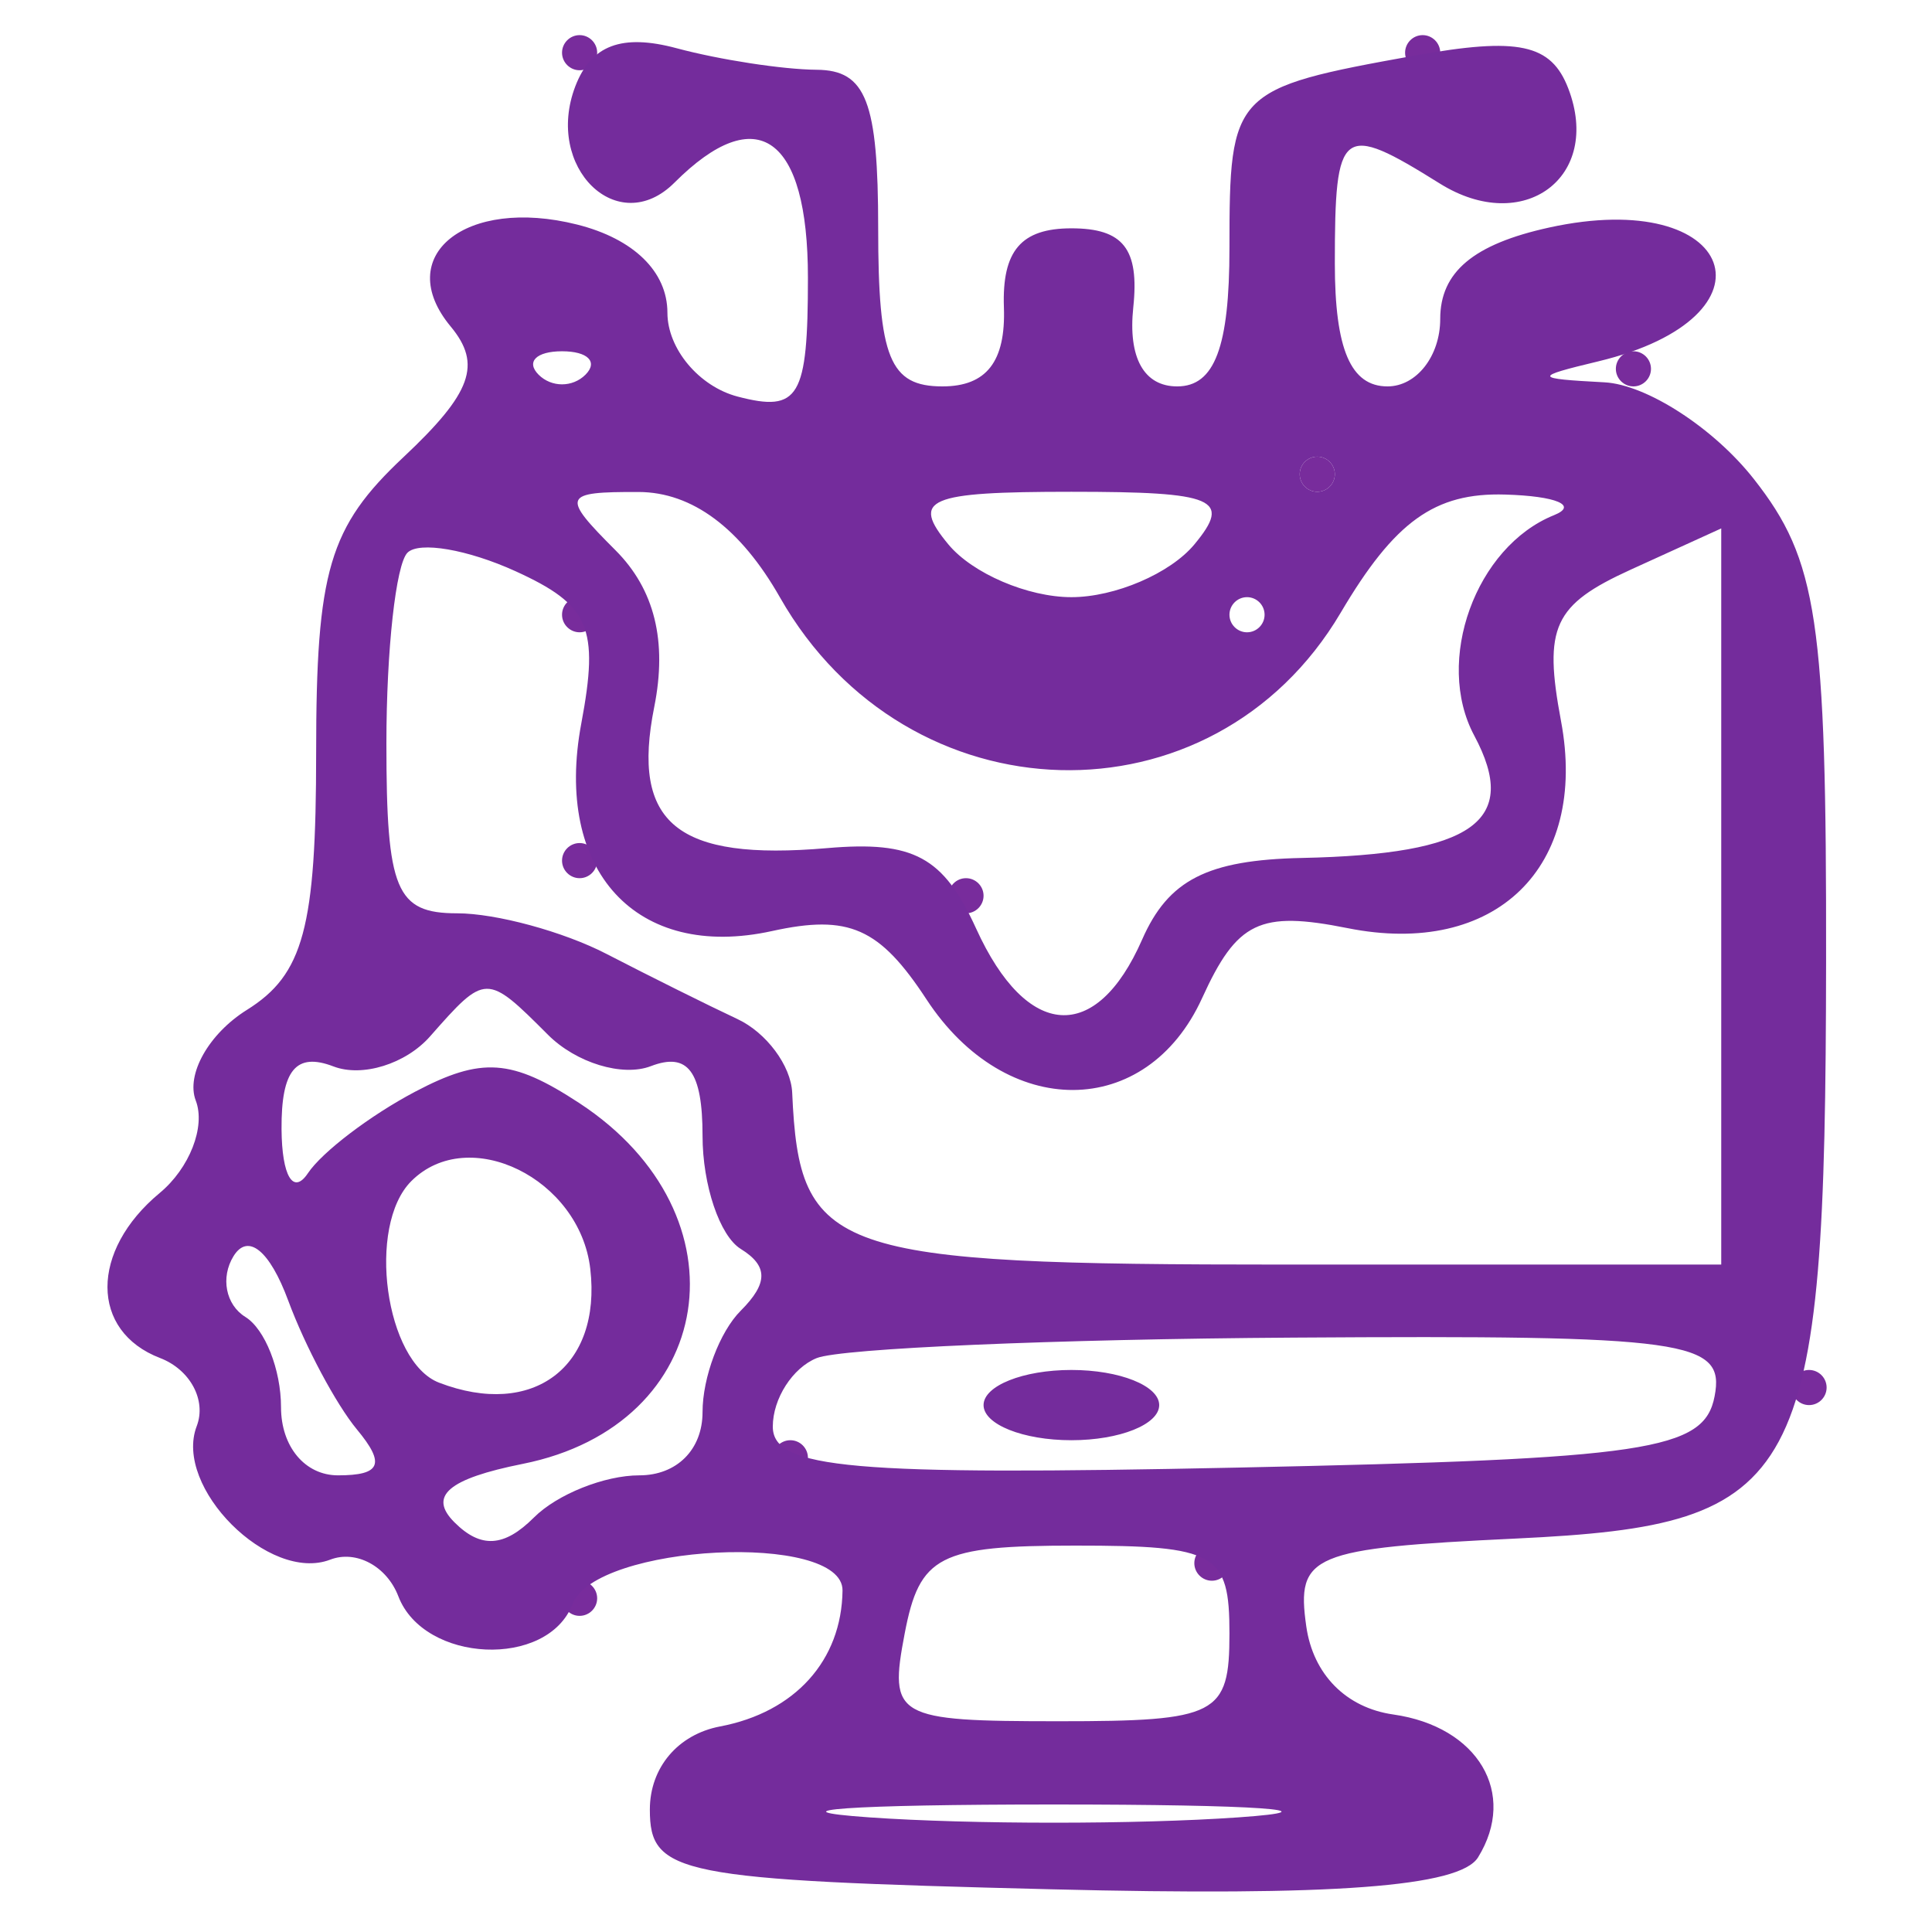 <svg xmlns="http://www.w3.org/2000/svg" width="55" height="55" viewBox="0 0 55 55" version="1.1"><path d="M 16 1.500 C 16 1.775, 16.225 2, 16.500 2 C 16.775 2, 17 1.775, 17 1.500 C 17 1.225, 16.775 1, 16.500 1 C 16.225 1, 16 1.225, 16 1.500 M 40 1.500 C 40 1.775, 40.225 2, 40.500 2 C 40.775 2, 41 1.775, 41 1.500 C 41 1.225, 40.775 1, 40.500 1 C 40.225 1, 40 1.225, 40 1.500 M 46 10.500 C 46 10.775, 46.225 11, 46.500 11 C 46.775 11, 47 10.775, 47 10.500 C 47 10.225, 46.775 10, 46.500 10 C 46.225 10, 46 10.225, 46 10.500 M 37 13.500 C 37 13.775, 37.225 14, 37.500 14 C 37.775 14, 38 13.775, 38 13.500 C 38 13.225, 37.775 13, 37.500 13 C 37.225 13, 37 13.225, 37 13.500 M 16 17.500 C 16 17.775, 16.225 18, 16.500 18 C 16.775 18, 17 17.775, 17 17.500 C 17 17.225, 16.775 17, 16.500 17 C 16.225 17, 16 17.225, 16 17.500 M 16 24.500 C 16 24.775, 16.225 25, 16.500 25 C 16.775 25, 17 24.775, 17 24.500 C 17 24.225, 16.775 24, 16.500 24 C 16.225 24, 16 24.225, 16 24.500 M 27 25.500 C 27 25.775, 27.225 26, 27.500 26 C 27.775 26, 28 25.775, 28 25.500 C 28 25.225, 27.775 25, 27.500 25 C 27.225 25, 27 25.225, 27 25.500 M 51 39.500 C 51 39.775, 51.225 40, 51.500 40 C 51.775 40, 52 39.775, 52 39.500 C 52 39.225, 51.775 39, 51.500 39 C 51.225 39, 51 39.225, 51 39.500 M 22 41.500 C 22 41.775, 22.225 42, 22.500 42 C 22.775 42, 23 41.775, 23 41.500 C 23 41.225, 22.775 41, 22.500 41 C 22.225 41, 22 41.225, 22 41.500 M 34 44.500 C 34 44.775, 34.225 45, 34.500 45 C 34.775 45, 35 44.775, 35 44.500 C 35 44.225, 34.775 44, 34.500 44 C 34.225 44, 34 44.225, 34 44.500 M 16 45.500 C 16 45.775, 16.225 46, 16.500 46 C 16.775 46, 17 45.775, 17 45.500 C 17 45.225, 16.775 45, 16.500 45 C 16.225 45, 16 45.225, 16 45.500" stroke="none" fill="#782c9c" fill-rule="evenodd"/><path d="M 16.379 2.454 C 15.491 4.769, 17.589 6.811, 19.200 5.200 C 21.554 2.846, 23 3.877, 23 7.906 C 23 11.320, 22.748 11.747, 21 11.290 C 19.900 11.002, 19 9.928, 19 8.902 C 19 7.734, 18.040 6.797, 16.427 6.392 C 13.256 5.596, 11.162 7.286, 12.830 9.295 C 13.724 10.373, 13.431 11.186, 11.488 13.012 C 9.366 15.005, 9 16.244, 9 21.434 C 9 26.407, 8.640 27.744, 7.028 28.750 C 5.943 29.428, 5.289 30.589, 5.573 31.331 C 5.858 32.073, 5.396 33.257, 4.546 33.962 C 2.559 35.611, 2.565 37.896, 4.557 38.660 C 5.414 38.989, 5.883 39.862, 5.600 40.600 C 4.933 42.339, 7.661 45.067, 9.400 44.400 C 10.138 44.117, 11.011 44.586, 11.340 45.443 C 12.070 47.347, 15.592 47.505, 16.298 45.666 C 16.955 43.953, 24.006 43.600, 23.985 45.280 C 23.960 47.270, 22.632 48.744, 20.500 49.148 C 19.299 49.376, 18.500 50.321, 18.500 51.514 C 18.500 53.363, 19.288 53.520, 29.920 53.784 C 37.959 53.985, 41.558 53.715, 42.077 52.875 C 43.204 51.052, 42.077 49.152, 39.665 48.808 C 38.320 48.617, 37.381 47.666, 37.187 46.299 C 36.896 44.258, 37.328 44.077, 43.162 43.799 C 51.358 43.409, 51.966 42.280, 51.985 27.385 C 51.998 17.641, 51.744 15.945, 49.927 13.635 C 48.788 12.186, 46.875 10.948, 45.677 10.884 C 43.653 10.776, 43.640 10.734, 45.500 10.287 C 50.785 9.016, 49.422 5.309, 44.099 6.478 C 41.946 6.951, 41 7.745, 41 9.079 C 41 10.136, 40.325 11, 39.500 11 C 38.452 11, 38 9.944, 38 7.500 C 38 3.611, 38.182 3.472, 40.989 5.225 C 43.368 6.711, 45.616 5.048, 44.646 2.519 C 44.158 1.247, 43.227 1.049, 40.263 1.584 C 35.088 2.517, 35 2.609, 35 7.059 C 35 9.882, 34.578 11, 33.512 11 C 32.565 11, 32.110 10.182, 32.262 8.750 C 32.438 7.087, 31.978 6.500, 30.500 6.500 C 29.069 6.500, 28.523 7.140, 28.579 8.750 C 28.634 10.292, 28.083 11, 26.829 11 C 25.328 11, 25 10.193, 25 6.500 C 25 2.886, 24.655 1.997, 23.250 1.986 C 22.288 1.979, 20.493 1.703, 19.262 1.373 C 17.704 0.955, 16.828 1.284, 16.379 2.454 M 15.333 10.667 C 15.700 11.033, 16.300 11.033, 16.667 10.667 C 17.033 10.300, 16.733 10, 16 10 C 15.267 10, 14.967 10.300, 15.333 10.667 M 37 13.500 C 37 13.775, 37.225 14, 37.500 14 C 37.775 14, 38 13.775, 38 13.500 C 38 13.225, 37.775 13, 37.500 13 C 37.225 13, 37 13.225, 37 13.500 M 17.521 15.664 C 18.634 16.777, 18.999 18.253, 18.625 20.125 C 17.961 23.445, 19.268 24.513, 23.548 24.144 C 26.011 23.932, 26.856 24.389, 27.791 26.440 C 29.231 29.600, 31.205 29.730, 32.513 26.750 C 33.259 25.049, 34.369 24.481, 37.064 24.424 C 41.949 24.320, 43.273 23.379, 41.968 20.939 C 40.831 18.815, 42.008 15.565, 44.239 14.666 C 44.932 14.387, 44.307 14.122, 42.849 14.079 C 40.845 14.019, 39.702 14.841, 38.167 17.442 C 34.529 23.608, 25.825 23.370, 22.204 17.007 C 21.082 15.035, 19.707 14.010, 18.179 14.006 C 16.014 14, 15.969 14.112, 17.521 15.664 M 27 15.500 C 27.685 16.325, 29.260 17, 30.500 17 C 31.740 17, 33.315 16.325, 34 15.500 C 35.077 14.203, 34.604 14, 30.500 14 C 26.396 14, 25.923 14.203, 27 15.500 M 11.600 15.734 C 11.270 16.063, 11 18.508, 11 21.167 C 11 25.344, 11.273 26, 13.014 26 C 14.121 26, 16.034 26.520, 17.264 27.155 C 18.494 27.791, 20.173 28.626, 20.995 29.011 C 21.817 29.396, 22.518 30.339, 22.552 31.106 C 22.757 35.693, 23.637 36, 36.607 36 L 49 36 49 25.521 L 49 15.043 46.425 16.216 C 44.225 17.219, 43.936 17.845, 44.439 20.527 C 45.220 24.692, 42.569 27.264, 38.362 26.422 C 35.860 25.922, 35.215 26.233, 34.221 28.415 C 32.639 31.885, 28.639 31.905, 26.377 28.453 C 25.039 26.411, 24.166 26.024, 21.978 26.505 C 18.113 27.354, 15.760 24.794, 16.548 20.596 C 17.061 17.861, 16.786 17.223, 14.675 16.261 C 13.313 15.641, 11.930 15.404, 11.600 15.734 M 35 17.500 C 35 17.775, 35.225 18, 35.500 18 C 35.775 18, 36 17.775, 36 17.500 C 36 17.225, 35.775 17, 35.500 17 C 35.225 17, 35 17.225, 35 17.500 M 12.243 29.504 C 11.551 30.289, 10.313 30.674, 9.493 30.359 C 8.427 29.950, 8.004 30.461, 8.015 32.143 C 8.024 33.482, 8.348 34.025, 8.765 33.400 C 9.169 32.795, 10.543 31.750, 11.817 31.079 C 13.711 30.081, 14.565 30.140, 16.491 31.402 C 21.348 34.584, 20.411 40.568, 14.883 41.673 C 12.760 42.098, 12.187 42.588, 12.937 43.337 C 13.687 44.087, 14.353 44.047, 15.200 43.200 C 15.860 42.540, 17.210 42, 18.200 42 C 19.267 42, 20 41.267, 20 40.200 C 20 39.210, 20.489 37.911, 21.087 37.313 C 21.870 36.530, 21.870 36.038, 21.087 35.554 C 20.489 35.184, 20 33.735, 20 32.334 C 20 30.502, 19.586 29.945, 18.529 30.351 C 17.720 30.661, 16.402 30.259, 15.600 29.458 C 13.848 27.705, 13.827 27.705, 12.243 29.504 M 11.709 33.624 C 10.432 34.901, 10.966 38.773, 12.500 39.362 C 15.172 40.387, 17.128 38.915, 16.804 36.122 C 16.505 33.547, 13.339 31.995, 11.709 33.624 M 6.648 35.760 C 6.274 36.366, 6.425 37.144, 6.984 37.490 C 7.543 37.835, 8 38.991, 8 40.059 C 8 41.183, 8.683 42, 9.622 42 C 10.843 42, 10.977 41.677, 10.163 40.696 C 9.568 39.979, 8.687 38.327, 8.205 37.025 C 7.677 35.597, 7.059 35.095, 6.648 35.760 M 23.250 38.662 C 22.563 38.940, 22 39.817, 22 40.612 C 22 41.815, 24.230 42.011, 35.238 41.779 C 46.920 41.533, 48.515 41.294, 48.811 39.750 C 49.117 38.156, 48.045 38.007, 36.823 38.079 C 30.045 38.122, 23.938 38.385, 23.250 38.662 M 28 40 C 28 40.550, 29.125 41, 30.500 41 C 31.875 41, 33 40.550, 33 40 C 33 39.450, 31.875 39, 30.500 39 C 29.125 39, 28 39.450, 28 40 M 25.755 46.500 C 25.298 48.889, 25.492 49, 30.139 49 C 34.657 49, 35 48.824, 35 46.500 C 35 44.214, 34.626 44, 30.617 44 C 26.735 44, 26.178 44.286, 25.755 46.500 M 24.750 51.737 C 27.638 51.939, 32.363 51.939, 35.250 51.737 C 38.138 51.535, 35.775 51.370, 30 51.370 C 24.225 51.370, 21.863 51.535, 24.750 51.737" stroke="none" fill="#742c9c" fill-rule="evenodd"/></svg>